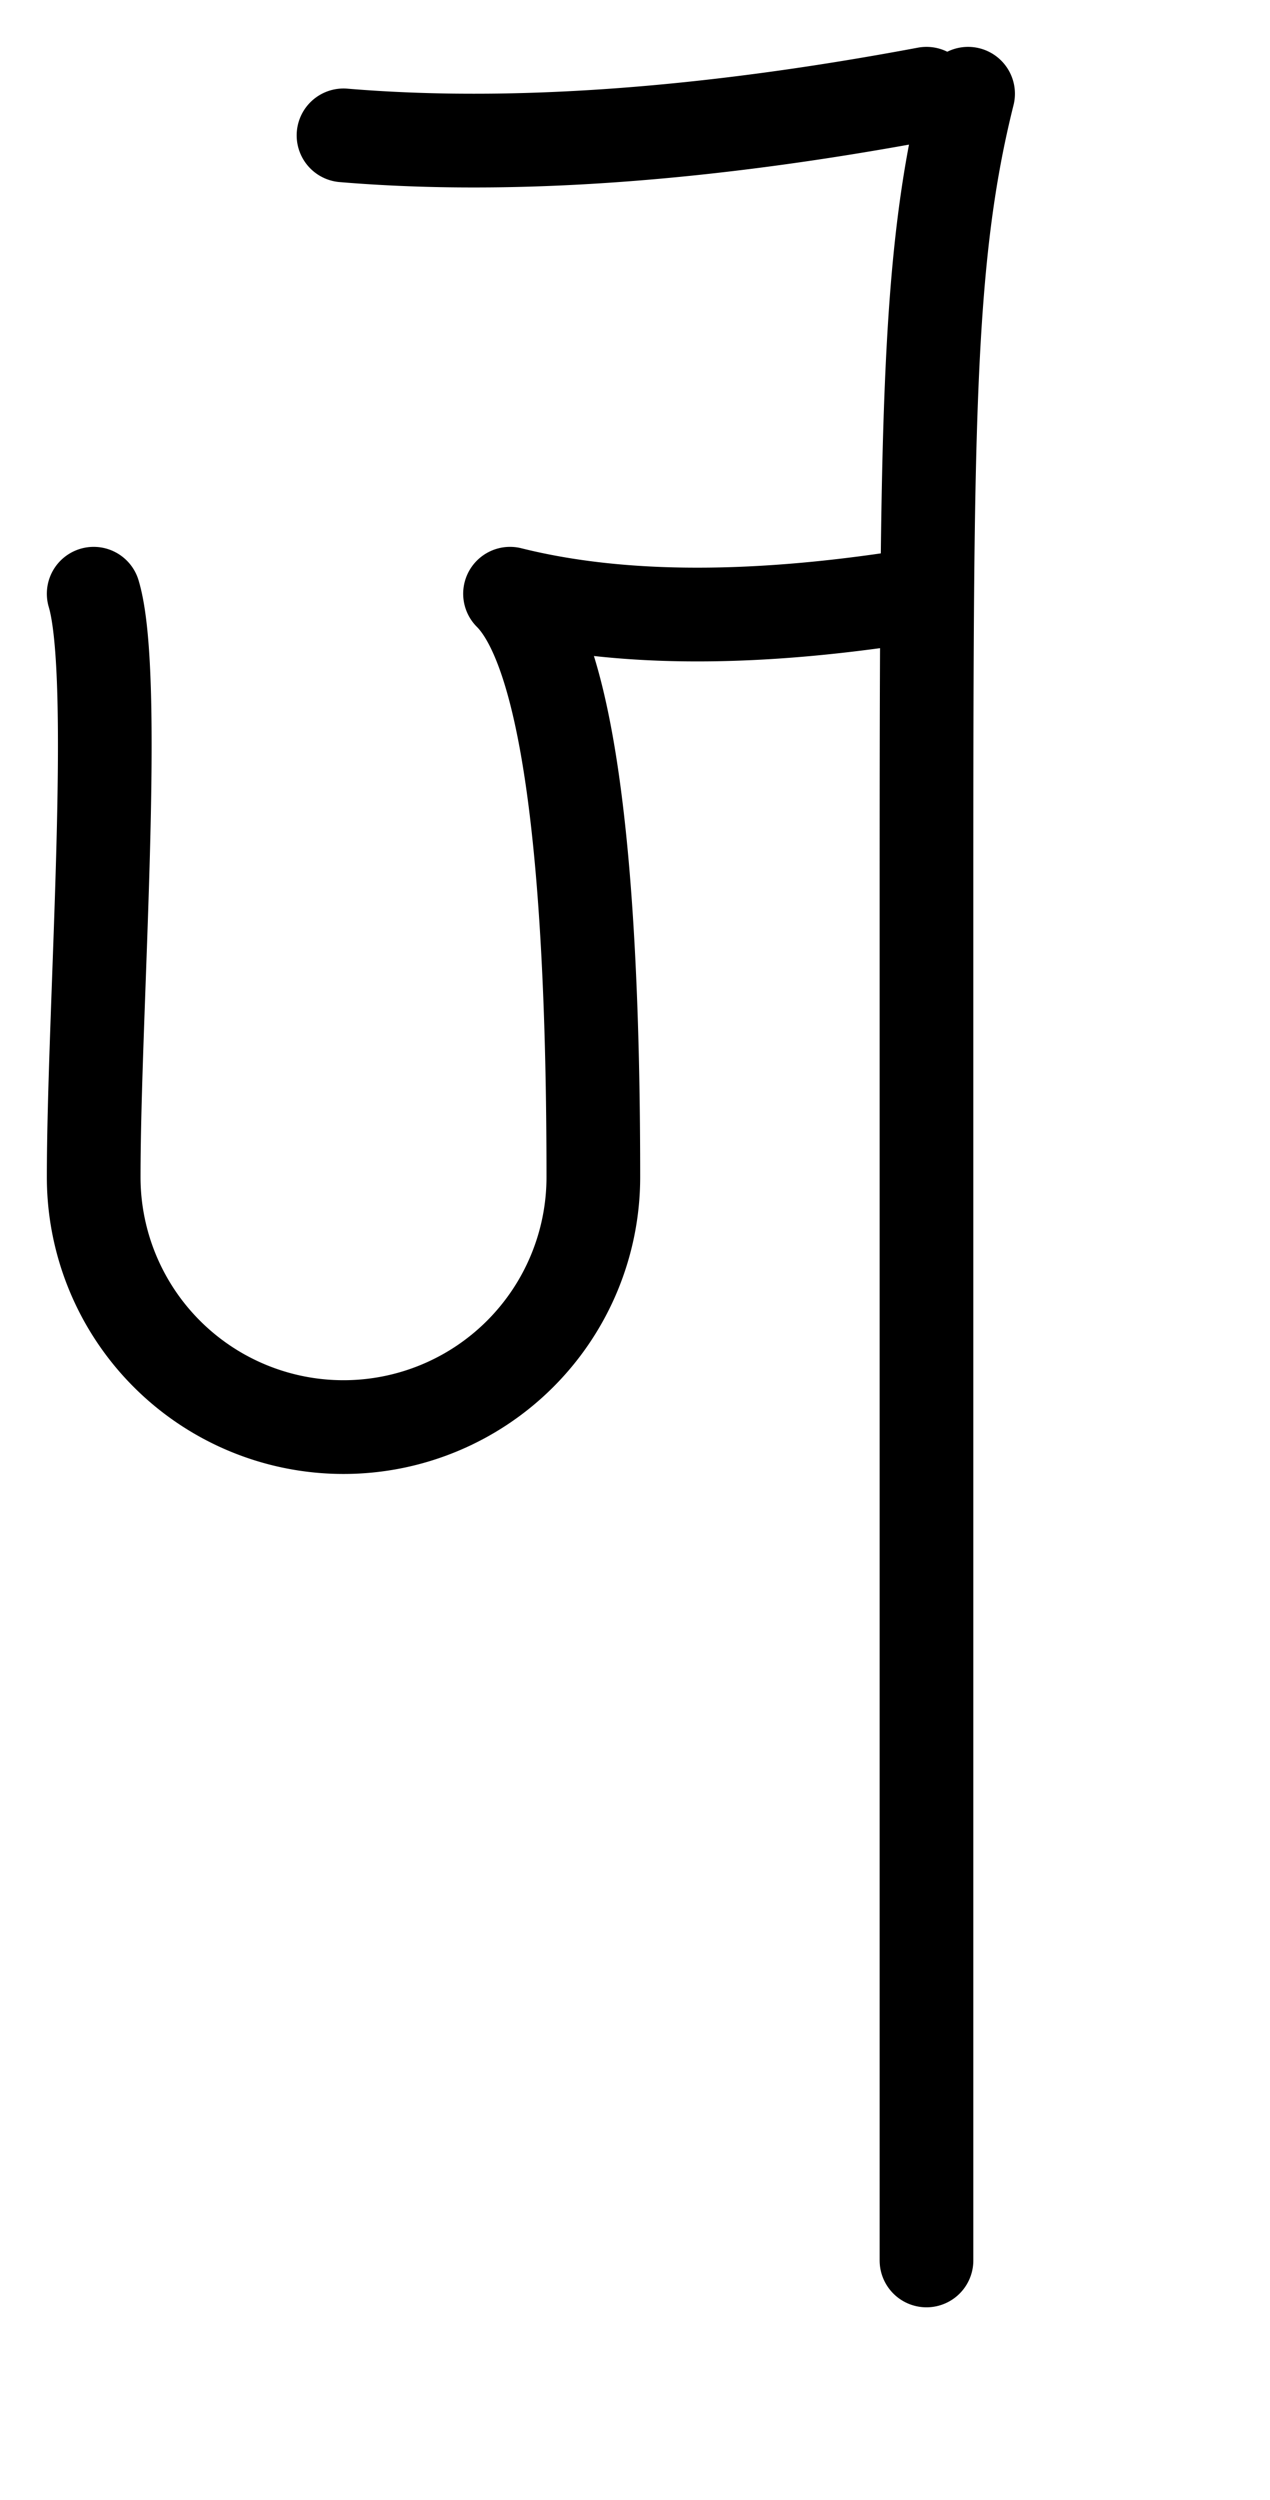 <?xml version="1.0" encoding="UTF-8"?>
<!DOCTYPE svg PUBLIC "-//W3C//DTD SVG 1.1//EN"
    "http://www.w3.org/Graphics/SVG/1.1/DTD/svg11.dtd">
<svg xmlns="http://www.w3.org/2000/svg" width="10.167px" height="20px" version="1.1" xmlns:xlink="http://www.w3.org/1999/xlink">
  <g stroke-linejoin="round" fill="none" stroke="hsl(340deg, 50%, 35%)" stroke-linecap="round" stroke-width="0.75px">
    <path d="M 0.75,4.75 c 0.2,0.667 0,3.333 0 4.667 a 2,2 0 0 0 4 0 q 0,-4 -0.667,-4.667 M 4.083,4.75 q 1.333,0.333 3.333,0 M 2.75,1.083 q 2,0.167 4.667,-0.333 M 7.75,0.75 c -0.333,1.333 -0.333,2.667 -0.333 6.667 l 0,4 l 0,6.667 "/>
  </g>
</svg>